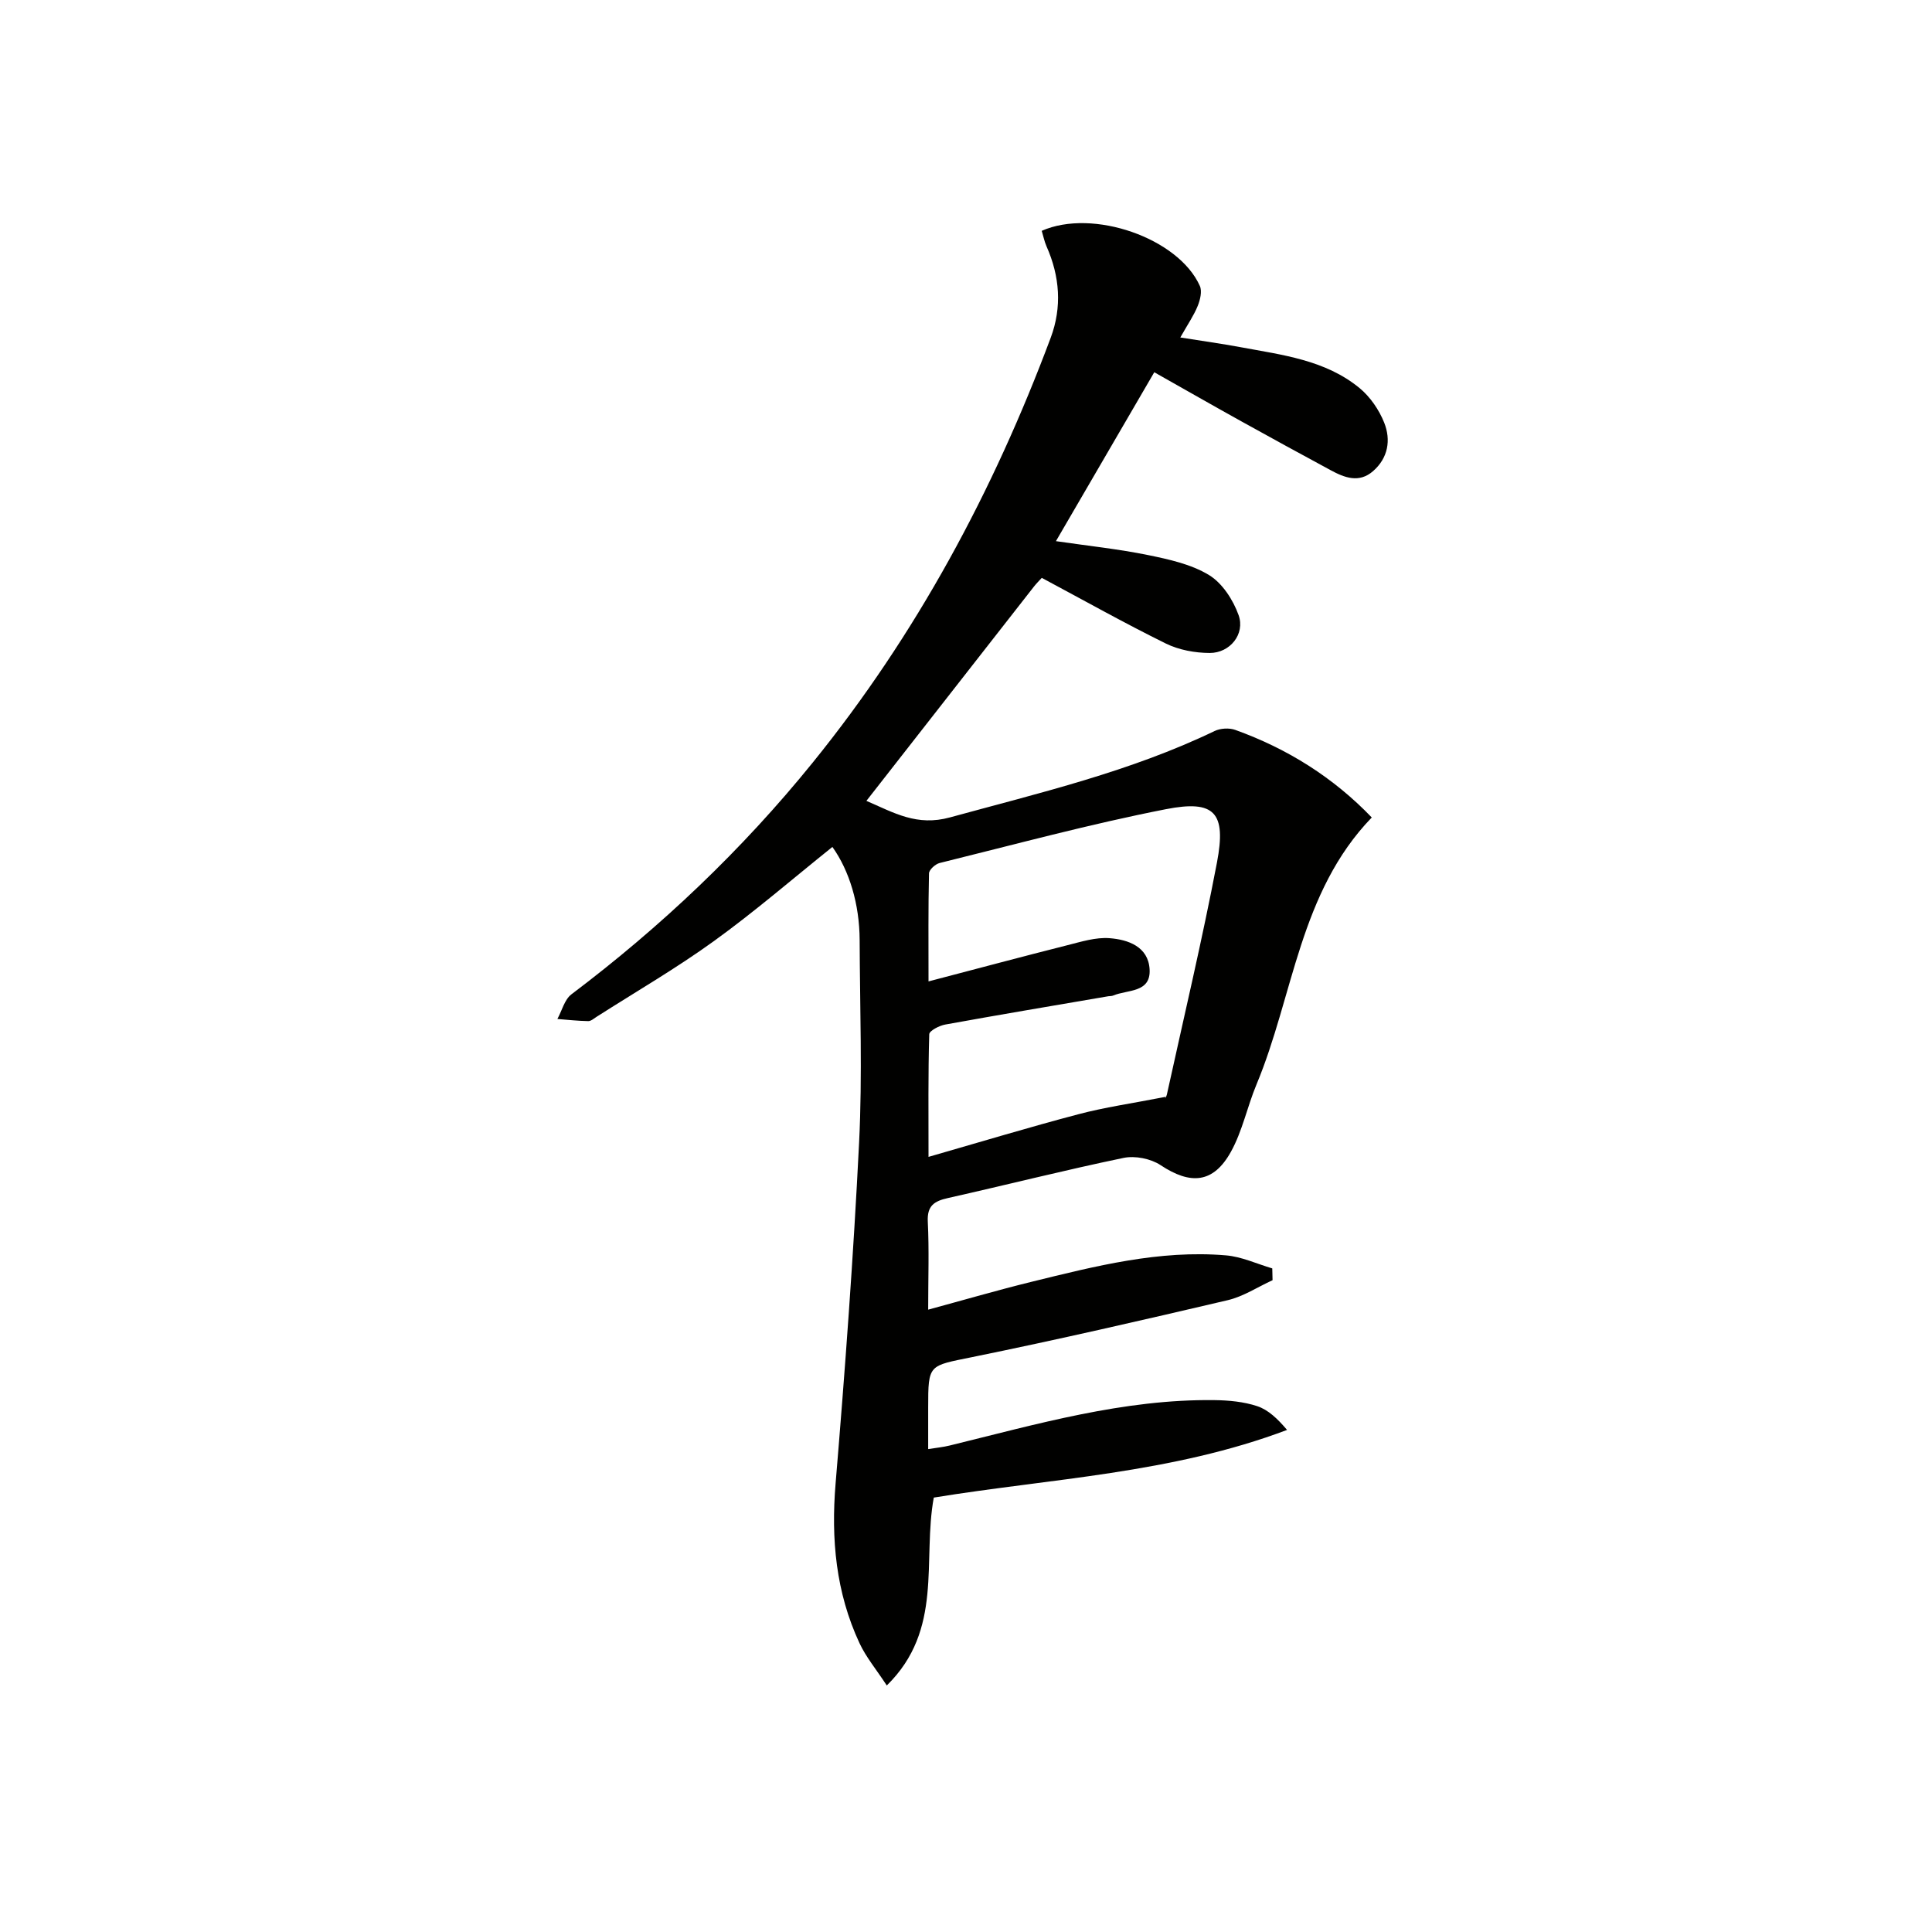 <svg enable-background="new 0 0 400 400" viewBox="0 0 400 400" xmlns="http://www.w3.org/2000/svg"><path d="m263.47 265.05c-3.09 1.41-6.04 3.38-9.29 4.14-17.6 4.13-35.22 8.18-52.93 11.79-8.99 1.84-9.08 1.4-9.08 10.43v8.61c1.74-.28 3.12-.41 4.45-.74 18.06-4.42 36-9.64 54.85-9.4 2.96.04 6.05.33 8.82 1.25 2.3.76 4.24 2.63 6.18 4.92-23.87 9.02-48.97 10.06-73.14 14.01-2.39 13.02 2.07 27.33-9.73 38.9-2.2-3.36-4.31-5.88-5.65-8.76-4.89-10.5-5.91-21.53-4.95-33.05 1.96-23.52 3.7-47.08 4.87-70.65.69-13.93.16-27.92.11-41.88-.03-7.42-2.12-14.34-5.64-19.27-8.14 6.52-16.06 13.37-24.5 19.47-7.8 5.64-16.18 10.5-24.31 15.69-.56.36-1.17.91-1.75.9-2.13-.04-4.26-.27-6.38-.44.95-1.73 1.47-4.01 2.9-5.1 18.57-14.01 35.32-29.89 49.96-47.98 21.46-26.5 37.38-56.12 49.28-87.97 2.37-6.35 1.88-12.72-.87-18.92-.45-1.03-.67-2.16-.99-3.21 10.6-4.69 28.33 1.52 32.74 11.42.49 1.11.06 2.88-.45 4.14-.8 1.97-2.04 3.76-3.6 6.52 4.57.73 8.54 1.28 12.48 2.01 8.64 1.61 17.56 2.64 24.65 8.48 2.19 1.81 4.02 4.49 5.08 7.14 1.43 3.58.83 7.31-2.3 10.04-2.9 2.54-5.92 1.36-8.8-.2-6.14-3.32-12.27-6.66-18.37-10.05-5.93-3.29-11.82-6.66-18.13-10.22-6.76 11.62-13.42 23.05-20.36 34.97 6.72.98 12.93 1.63 19.02 2.87 4.35.89 8.95 1.89 12.66 4.14 2.76 1.67 5.01 5.15 6.14 8.31 1.39 3.91-1.78 7.84-5.98 7.83-3.05-.01-6.37-.62-9.08-1.95-8.62-4.25-17.01-8.96-25.69-13.6-.5.55-1.08 1.12-1.58 1.75-11.48 14.67-22.96 29.35-34.73 44.42 5.77 2.49 10.44 5.31 17.32 3.42 18.57-5.09 37.3-9.47 54.77-17.88 1.21-.58 3.03-.68 4.28-.23 10.79 3.88 20.28 9.82 28.26 18.13-15.01 15.55-16.17 36.83-23.87 55.29-1.91 4.58-2.91 9.63-5.29 13.92-3.63 6.54-8.34 6.9-14.58 2.76-2.03-1.34-5.26-1.98-7.64-1.49-12.19 2.53-24.26 5.59-36.4 8.32-2.82.63-4.31 1.6-4.14 4.89.29 5.8.08 11.63.08 18.21 7.45-2.02 14.37-4.04 21.37-5.76 13.23-3.25 26.49-6.65 40.28-5.48 3.25.27 6.4 1.76 9.59 2.7.02.84.04 1.64.06 2.44zm-22.1-37.97c-.36.7.08.15.22-.47 3.51-16 7.3-31.95 10.37-48.04 1.96-10.31-.44-13.02-10.55-11.04-15.75 3.08-31.28 7.3-46.88 11.15-.88.22-2.17 1.39-2.19 2.14-.17 7.21-.1 14.42-.1 22.37 10.24-2.68 19.49-5.16 28.77-7.5 2.86-.72 5.85-1.67 8.7-1.45 3.87.29 8.01 1.76 8.3 6.4.32 4.97-4.58 4.22-7.55 5.48-.3.13-.66.09-.98.14-11.26 1.93-22.53 3.82-33.77 5.86-1.24.22-3.3 1.29-3.32 2.01-.24 8.2-.15 16.41-.15 25.39 10.93-3.14 20.9-6.16 30.96-8.81 5.49-1.46 11.16-2.26 18.17-3.63z" fill="#010100"/></svg>